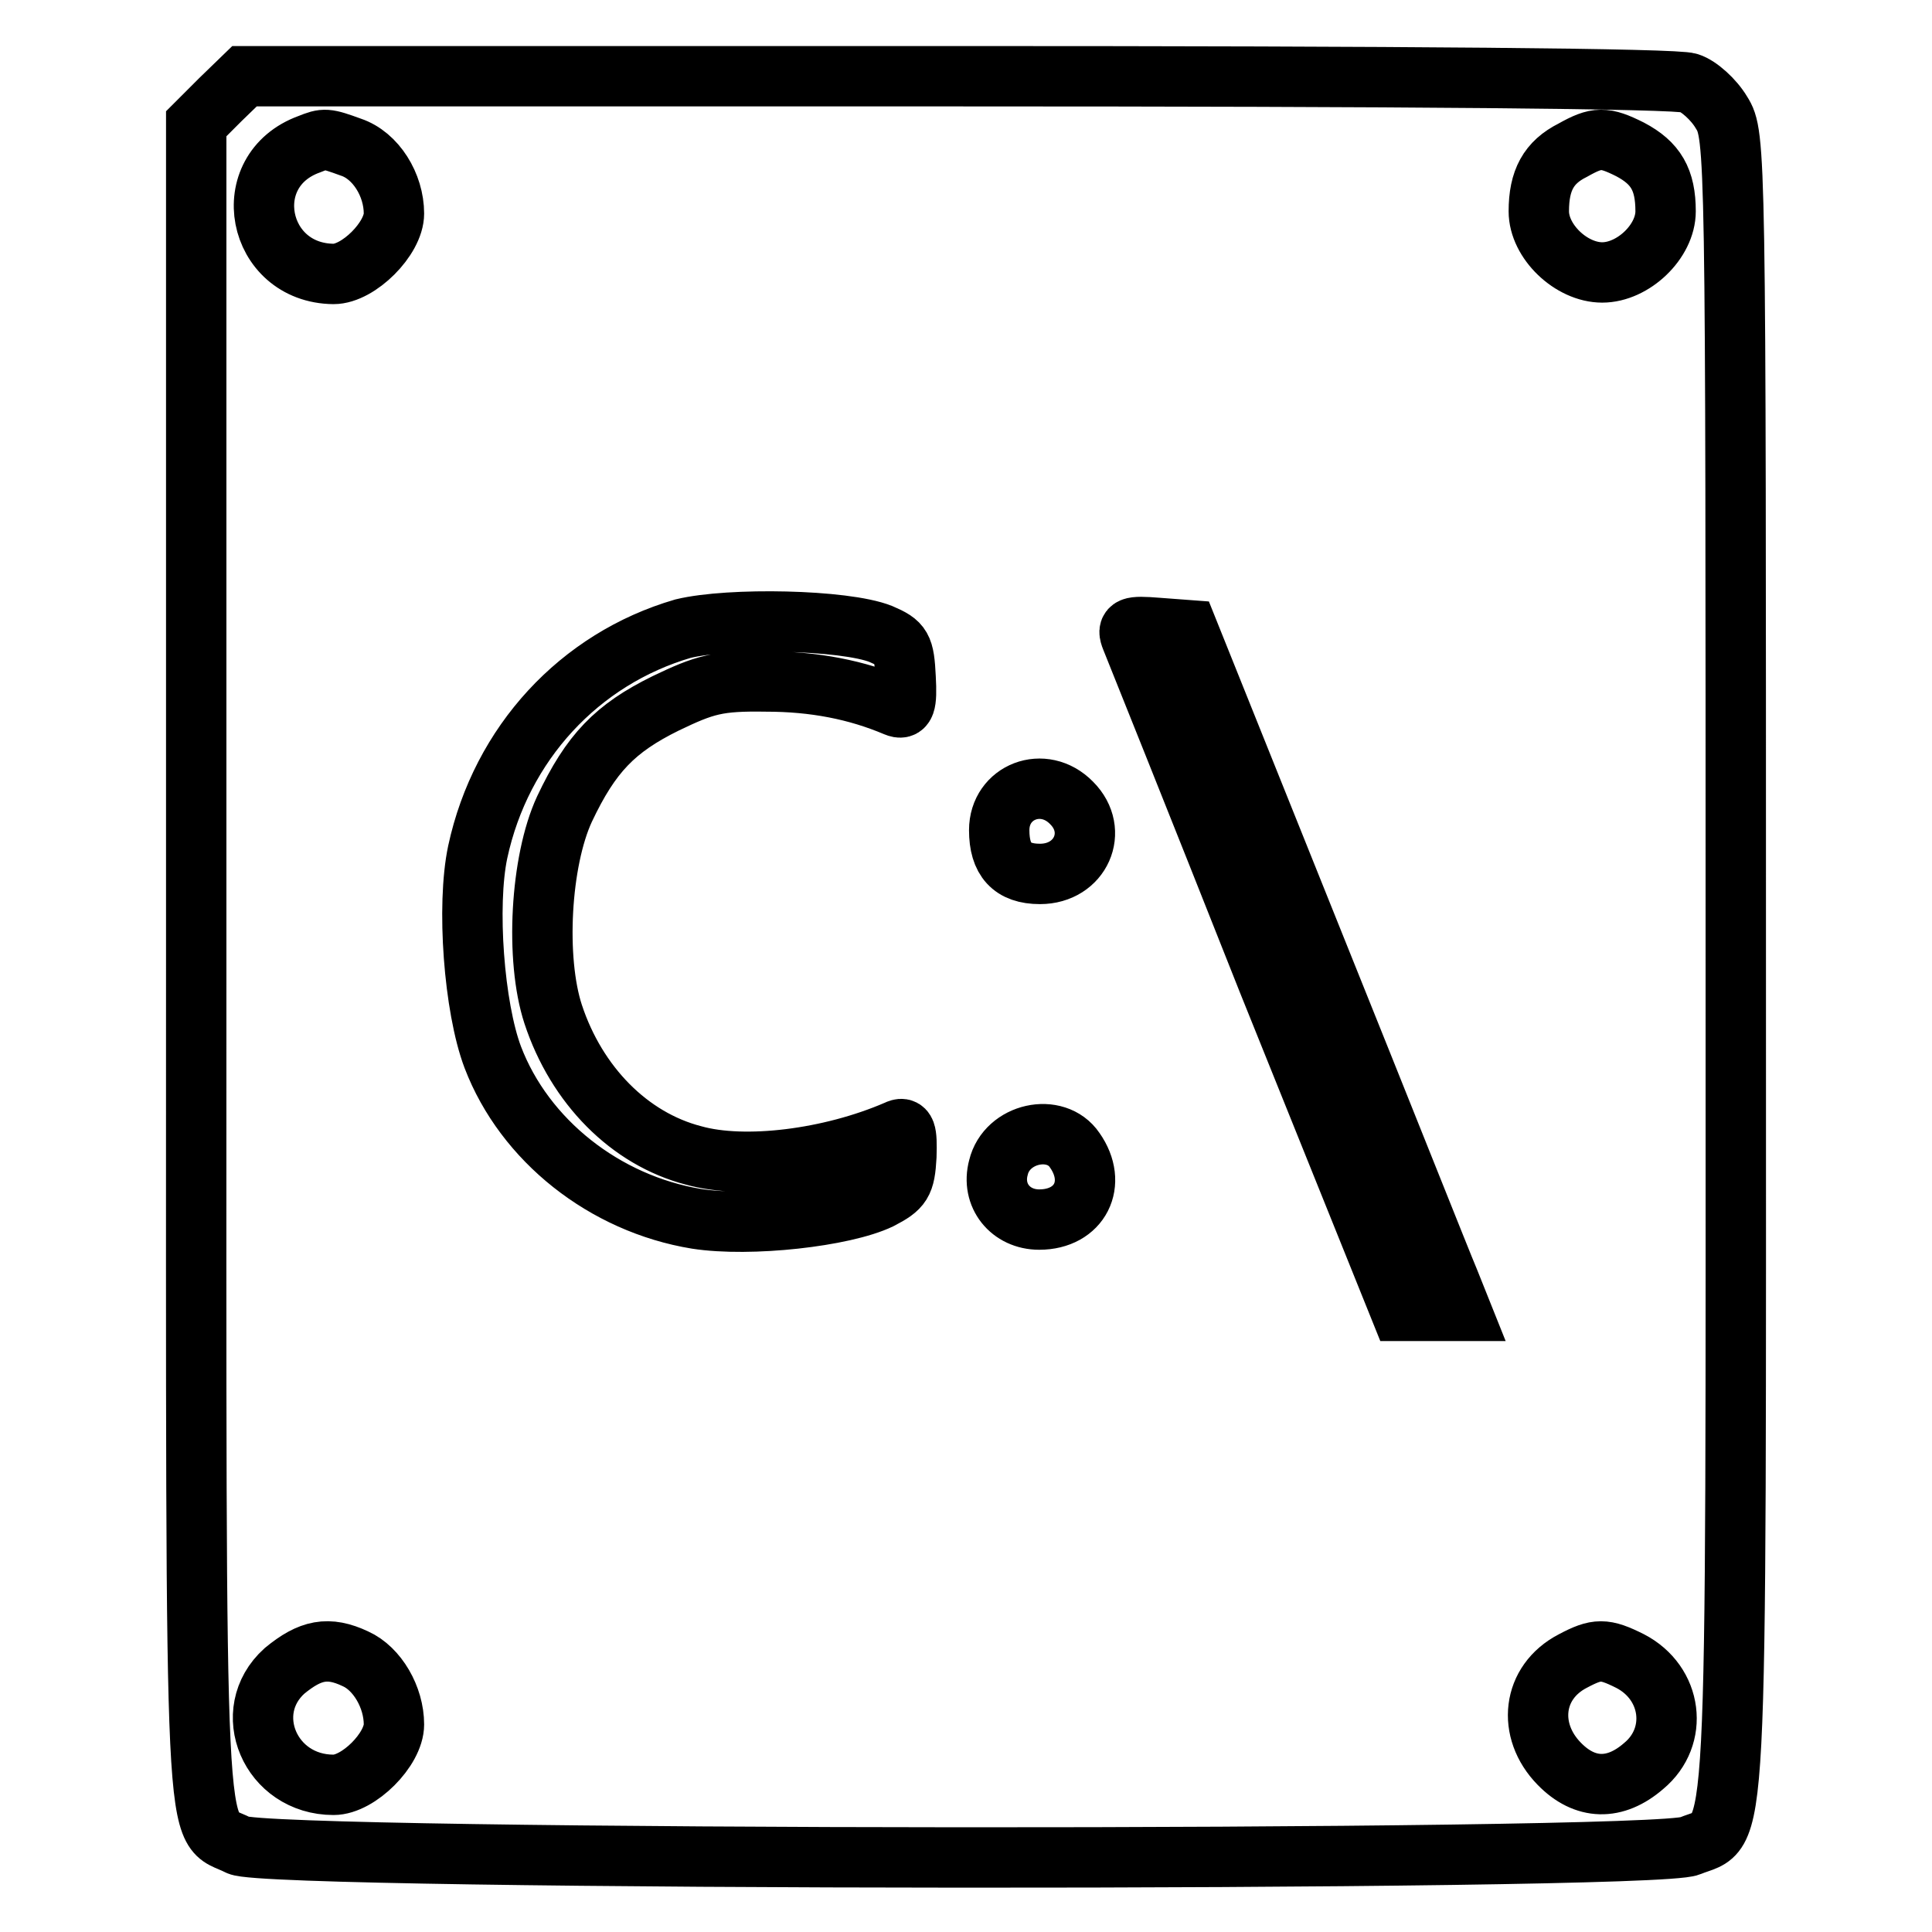 <?xml version="1.0" encoding="utf-8"?>
<!-- Svg Vector Icons : http://www.onlinewebfonts.com/icon -->
<!DOCTYPE svg PUBLIC "-//W3C//DTD SVG 1.1//EN" "http://www.w3.org/Graphics/SVG/1.1/DTD/svg11.dtd">
<svg version="1.1" xmlns="http://www.w3.org/2000/svg" xmlns:xlink="http://www.w3.org/1999/xlink" x="0px" y="0px" viewBox="0 0 256 256" enable-background="new 0 0 256 256" xml:space="preserve">
<g> <g> <path stroke-width="8" fill-opacity="0" stroke="#000000"  d="M29.2,13.2L26,16.4v111.3c0,122.3-0.4,113.7,5.6,116.8c3.9,2.1,187.3,2.2,192.3,0.1  c6.5-2.7,6.1,5,6.1-116.8c0-108.1,0-109.9-1.9-112.9c-1-1.7-3-3.5-4.3-3.9c-1.5-0.6-37.8-0.9-96.9-0.9H32.4L29.2,13.2z M46.5,19.5  c3.3,1.1,5.7,5,5.7,8.8c0,3.3-4.7,8-8,8C34,36.2,31.3,22.6,41,19.1C43,18.3,43.2,18.3,46.5,19.5z M216,19.8c3.4,1.8,4.7,4,4.7,8.2  c0,4-4.3,8.1-8.4,8.1c-4.1,0-8.4-4.1-8.4-8.1c0-4.1,1.3-6.5,4.5-8.1C211.6,18.1,212.6,18.1,216,19.8z M116.7,84  c2.8,1.2,3.1,1.7,3.3,5.8c0.2,3.6-0.1,4.3-1.3,3.8c-5.2-2.2-10.8-3.3-17.2-3.3c-6.4-0.1-8.1,0.4-13.3,2.9  c-6.7,3.3-9.9,6.6-13.4,14c-3.2,6.9-3.9,19.9-1.5,27.2c3.1,9.4,10.1,16.5,18.6,18.7c6.8,1.9,18.1,0.5,26.9-3.3  c1.2-0.6,1.4,0.1,1.3,3.4c-0.2,3.6-0.6,4.2-3.5,5.7c-4.8,2.3-17.2,3.7-24.3,2.6c-12.2-2-22.8-10.4-27-21.4  c-2.5-6.6-3.5-20.1-2-27.2c3.1-14.4,13.5-25.6,27.2-29.6C96.7,81.8,111.9,82.1,116.7,84z M173.9,124.6c9.1,22.6,17.2,43,18.1,45.1  l1.6,4h-4h-4L168,130c-9.5-24-17.7-44.4-18.1-45.4c-0.6-1.5-0.2-1.7,3.5-1.4l4,0.3L173.9,124.6z M142,106.4  c3.7,3.7,1.2,9.4-4.2,9.4c-3.7,0-5.4-1.9-5.4-5.8C132.4,104.9,138.3,102.6,142,106.4z M142.4,152.4c3.1,4.4,0.7,9.2-4.7,9.2  c-3.8,0-6.4-3.2-5.4-6.9C133.4,150.1,139.9,148.7,142.4,152.4z M47.1,219.8c2.9,1.3,5.1,5.1,5.1,8.7c0,3.3-4.7,8-8,8  c-8.4,0-12.5-9.7-6.5-15.1C41.1,218.6,43.5,218.1,47.1,219.8z M216,220.1c5.6,2.9,6.5,10,1.8,13.9c-3.8,3.3-7.8,3.2-11.2-0.3  c-4.3-4.4-3.6-10.8,1.8-13.6C211.6,218.4,212.6,218.4,216,220.1z"/> </g></g>
</svg>